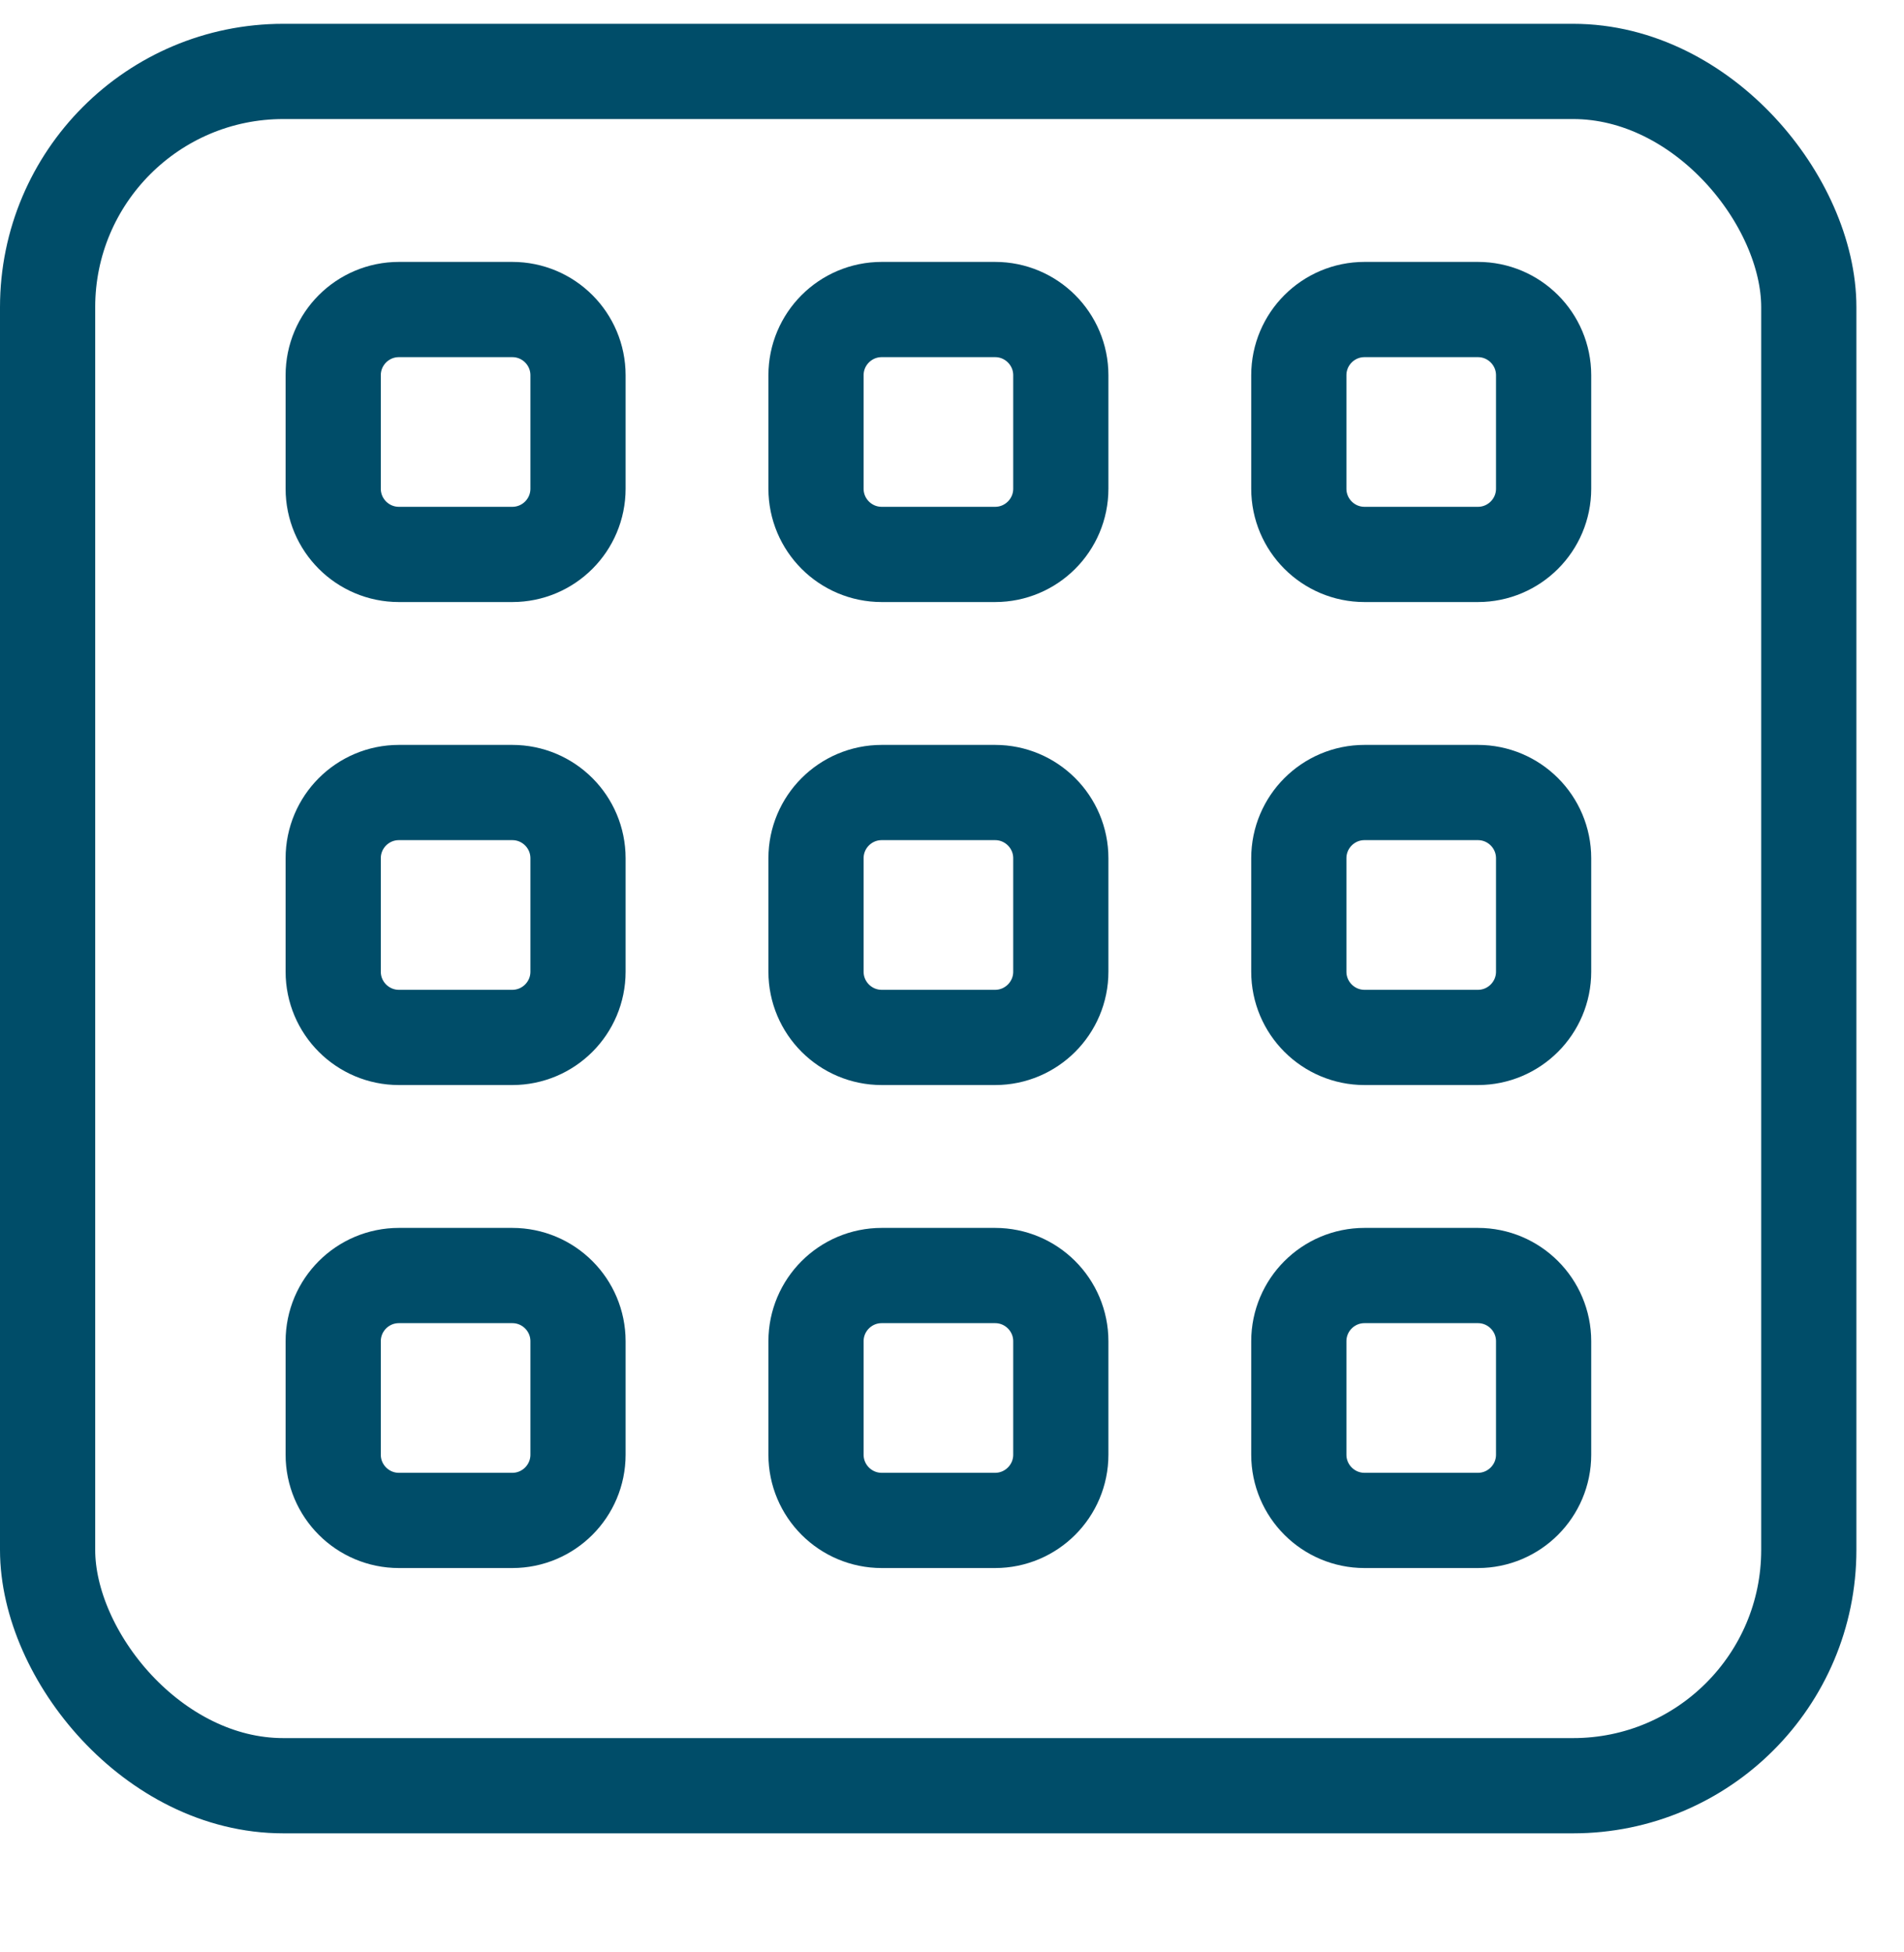 <svg width="40" height="41" viewBox="0 0 40 41" fill="none" xmlns="http://www.w3.org/2000/svg">
<rect x="1" y="1.5" width="37" height="36" rx="4.952" stroke="#004D69" stroke-width="2"/>
<path d="M7 7.881C7 7.118 7.618 6.5 8.381 6.5H10.762C11.525 6.5 12.143 7.118 12.143 7.881V10.262C12.143 11.025 11.525 11.643 10.762 11.643H8.381C7.618 11.643 7 11.025 7 10.262V7.881ZM17.143 7.881C17.143 7.118 17.761 6.5 18.524 6.5H20.905C21.667 6.5 22.286 7.118 22.286 7.881V10.262C22.286 11.025 21.667 11.643 20.905 11.643H18.524C17.761 11.643 17.143 11.025 17.143 10.262V7.881ZM27.286 7.881C27.286 7.118 27.904 6.5 28.667 6.5H31.048C31.81 6.5 32.429 7.118 32.429 7.881V10.262C32.429 11.025 31.81 11.643 31.048 11.643H28.667C27.904 11.643 27.286 11.025 27.286 10.262V7.881ZM7 18.024C7 17.261 7.618 16.643 8.381 16.643H10.762C11.525 16.643 12.143 17.261 12.143 18.024V20.405C12.143 21.167 11.525 21.786 10.762 21.786H8.381C7.618 21.786 7 21.167 7 20.405V18.024ZM17.143 18.024C17.143 17.261 17.761 16.643 18.524 16.643H20.905C21.667 16.643 22.286 17.261 22.286 18.024V20.405C22.286 21.167 21.667 21.786 20.905 21.786H18.524C17.761 21.786 17.143 21.167 17.143 20.405V18.024ZM27.286 18.024C27.286 17.261 27.904 16.643 28.667 16.643H31.048C31.81 16.643 32.429 17.261 32.429 18.024V20.405C32.429 21.167 31.81 21.786 31.048 21.786H28.667C27.904 21.786 27.286 21.167 27.286 20.405V18.024ZM7 28.167C7 27.404 7.618 26.786 8.381 26.786H10.762C11.525 26.786 12.143 27.404 12.143 28.167V30.548C12.143 31.31 11.525 31.929 10.762 31.929H8.381C7.618 31.929 7 31.31 7 30.548V28.167ZM17.143 28.167C17.143 27.404 17.761 26.786 18.524 26.786H20.905C21.667 26.786 22.286 27.404 22.286 28.167V30.548C22.286 31.31 21.667 31.929 20.905 31.929H18.524C17.761 31.929 17.143 31.31 17.143 30.548V28.167ZM27.286 28.167C27.286 27.404 27.904 26.786 28.667 26.786H31.048C31.81 26.786 32.429 27.404 32.429 28.167V30.548C32.429 31.31 31.81 31.929 31.048 31.929H28.667C27.904 31.929 27.286 31.31 27.286 30.548V28.167Z" stroke="#004D69" stroke-width="2"/>
</svg>